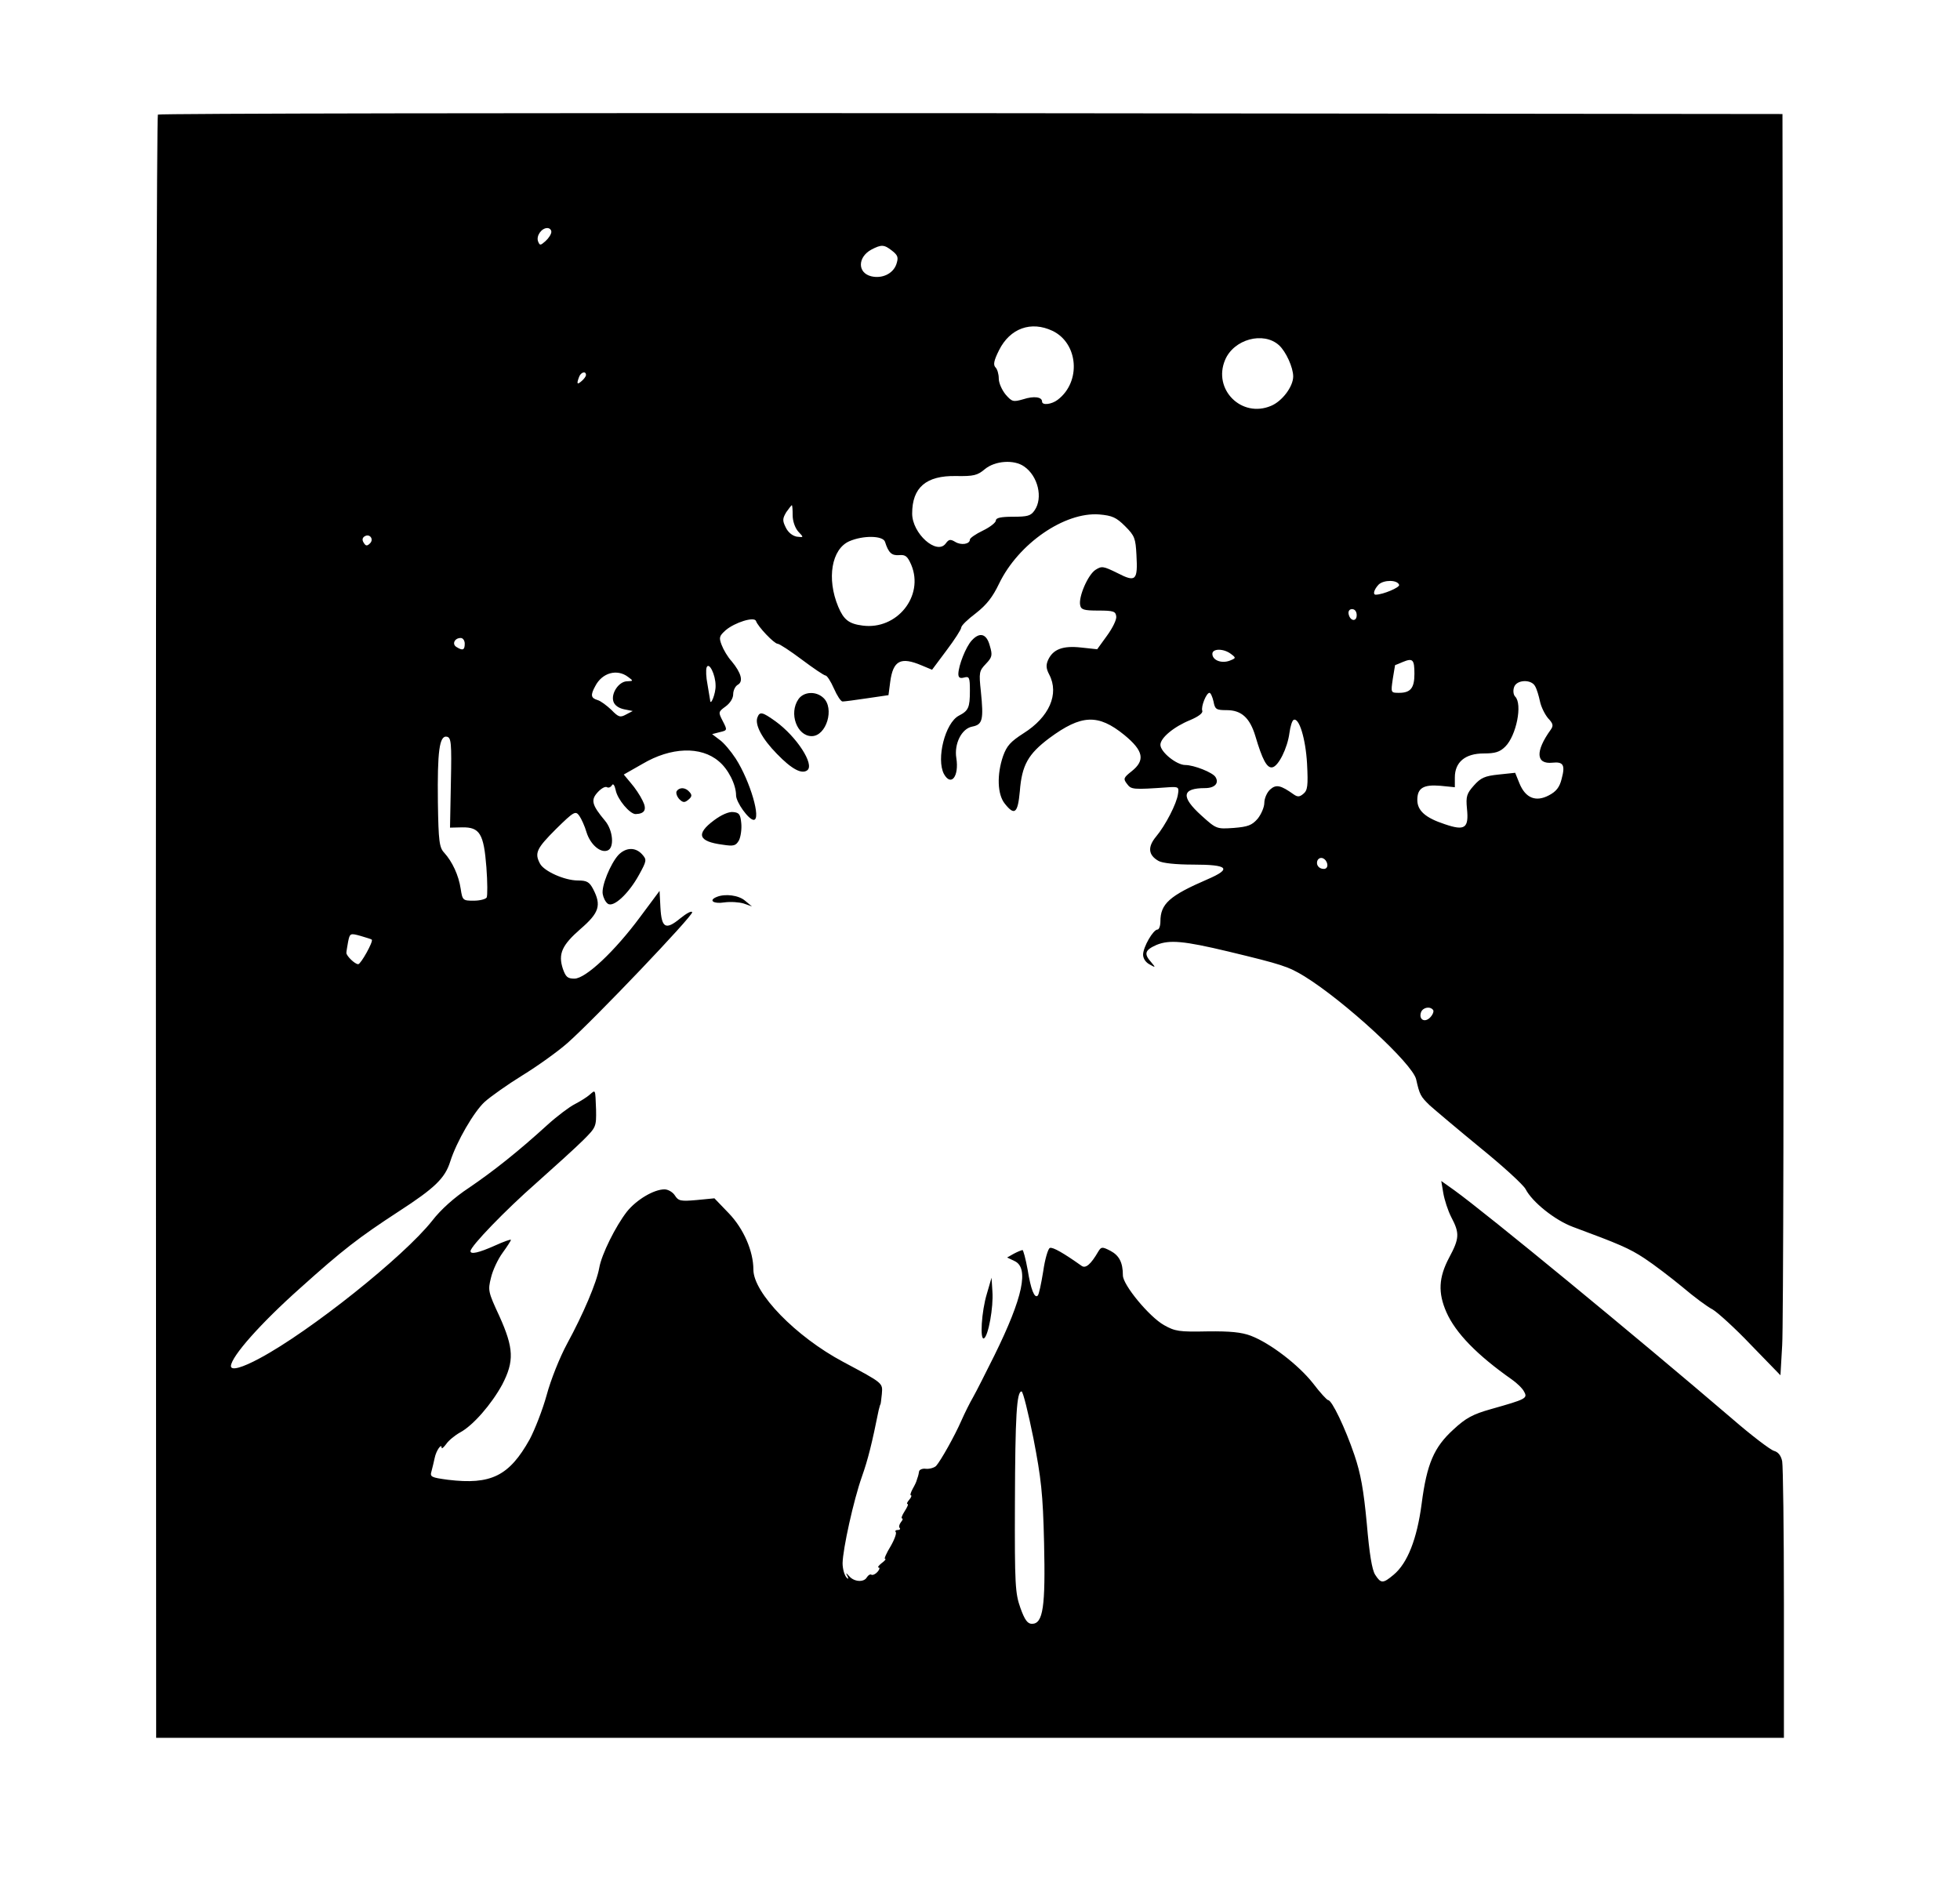<?xml version="1.0" standalone="no"?>
<!DOCTYPE svg PUBLIC "-//W3C//DTD SVG 20010904//EN"
 "http://www.w3.org/TR/2001/REC-SVG-20010904/DTD/svg10.dtd">
<svg version="1.0" xmlns="http://www.w3.org/2000/svg"
 width="679pt" height="654pt" viewBox="0 0 679 654"
 preserveAspectRatio="xMidYMid meet">
<g transform="translate(0,654) scale(0.1,-0.1)"
fill="#000000" stroke="none">
<path d="M547 6143 c-4 -3 -7 -1270 -7 -2815 l1 -2808 2819 0 2820 0 0 464 c0
255 -3 477 -6 494 -4 20 -14 32 -28 36 -12 3 -78 53 -146 112 -334 286 -851
711 -962 791 l-45 32 7 -42 c4 -23 16 -61 28 -84 29 -55 28 -73 -8 -140 -36
-68 -39 -121 -9 -189 32 -72 106 -148 227 -233 17 -12 37 -31 42 -42 13 -23 6
-26 -114 -60 -64 -18 -88 -31 -131 -71 -67 -61 -92 -118 -110 -257 -16 -122
-49 -206 -97 -246 -37 -31 -44 -31 -64 0 -11 17 -20 72 -29 177 -11 117 -21
173 -43 238 -32 94 -78 190 -91 190 -4 0 -28 26 -53 59 -50 63 -147 138 -215
164 -32 12 -71 16 -150 15 -98 -2 -112 0 -151 22 -51 29 -142 139 -142 172 0
45 -13 69 -43 85 -29 15 -32 14 -42 -2 -26 -45 -44 -60 -58 -50 -62 44 -100
66 -110 62 -6 -2 -17 -38 -23 -81 -7 -43 -15 -81 -19 -84 -11 -11 -24 21 -35
90 -7 38 -15 68 -18 68 -4 -1 -17 -6 -30 -13 l-23 -13 25 -12 c52 -23 30 -126
-69 -327 -30 -60 -63 -126 -74 -145 -11 -19 -29 -55 -40 -80 -24 -55 -72 -140
-88 -158 -6 -6 -22 -11 -35 -10 -12 2 -23 -3 -24 -9 -1 -7 -3 -15 -4 -18 -1
-3 -3 -8 -4 -12 -1 -5 -7 -18 -14 -30 -7 -13 -10 -23 -6 -23 3 0 1 -7 -6 -15
-7 -8 -10 -15 -6 -15 4 0 -1 -11 -10 -25 -9 -14 -13 -25 -9 -25 4 0 2 -6 -4
-13 -6 -8 -8 -17 -4 -20 3 -4 0 -7 -7 -7 -7 0 -10 -3 -7 -7 4 -3 -4 -26 -18
-50 -14 -23 -23 -43 -19 -43 5 0 -1 -7 -12 -15 -10 -8 -15 -15 -10 -15 5 0 3
-7 -4 -15 -7 -8 -16 -12 -21 -10 -4 3 -11 -1 -16 -9 -10 -18 -44 -16 -61 4
-12 13 -13 13 -6 0 4 -8 3 -11 -1 -7 -9 7 -16 32 -16 52 1 50 38 218 67 300
21 59 35 116 58 230 3 11 5 20 6 20 1 0 3 16 5 36 3 39 7 36 -135 112 -163 87
-310 238 -310 319 0 64 -34 142 -85 195 l-50 52 -62 -6 c-55 -5 -63 -3 -75 16
-7 11 -23 21 -36 21 -37 0 -97 -36 -130 -77 -39 -50 -88 -148 -96 -195 -9 -51
-56 -161 -111 -262 -26 -48 -57 -126 -71 -178 -14 -51 -41 -120 -59 -154 -71
-127 -134 -158 -283 -140 -59 8 -63 10 -57 30 3 11 8 32 11 46 5 25 24 52 24
35 0 -5 7 1 16 13 8 12 30 30 48 40 45 24 109 98 146 166 42 81 40 126 -10
237 -39 84 -40 89 -29 133 6 26 24 64 40 86 16 22 29 42 29 45 0 3 -25 -6 -56
-20 -56 -25 -84 -31 -84 -19 0 17 123 144 228 236 64 57 138 124 163 149 44
44 45 46 44 105 -3 73 -1 70 -22 52 -10 -9 -33 -23 -52 -33 -18 -9 -62 -42
-96 -73 -101 -92 -187 -160 -271 -217 -50 -33 -97 -75 -127 -114 -98 -124
-423 -383 -597 -476 -61 -33 -100 -44 -100 -27 2 34 103 148 240 270 147 132
201 174 342 266 125 81 160 115 178 173 22 69 82 172 119 206 20 18 79 60 131
92 52 32 122 82 156 112 93 82 436 442 432 453 -2 6 -20 -4 -41 -21 -51 -42
-65 -34 -69 37 l-3 58 -67 -90 c-88 -119 -189 -214 -228 -214 -24 0 -30 6 -40
34 -17 52 -3 82 61 138 65 56 73 82 44 138 -13 25 -22 30 -53 30 -46 0 -117
32 -131 58 -20 37 -12 53 55 120 63 62 68 64 81 46 7 -10 19 -36 25 -57 13
-42 48 -73 73 -63 24 9 19 70 -9 103 -46 55 -50 72 -25 99 12 13 26 21 32 17
5 -3 13 0 17 7 4 7 9 1 13 -17 6 -32 49 -83 69 -83 32 1 40 16 24 47 -8 17
-26 44 -40 60 l-25 30 65 37 c98 58 202 62 264 9 33 -27 60 -81 60 -118 0 -24
44 -85 61 -85 27 0 -12 134 -62 212 -17 26 -42 56 -57 66 l-25 19 27 7 c26 6
26 7 10 38 -16 31 -16 32 10 51 15 11 26 28 26 42 0 13 7 28 16 33 20 11 12
41 -21 81 -14 15 -29 41 -35 57 -10 26 -8 31 14 51 32 27 99 48 105 32 6 -19
63 -79 75 -79 6 0 44 -25 84 -55 40 -30 77 -55 82 -55 5 0 18 -20 29 -45 11
-25 24 -45 30 -45 6 0 44 5 84 11 l75 11 6 46 c10 74 36 88 109 57 l36 -15 50
67 c28 37 51 73 51 79 0 7 23 29 51 50 37 29 58 56 80 102 67 139 227 249 347
240 45 -4 59 -10 90 -41 33 -33 36 -42 39 -99 5 -89 -2 -96 -66 -63 -49 24
-54 25 -76 11 -26 -17 -59 -93 -53 -122 3 -16 13 -19 63 -19 53 0 60 -3 62
-20 2 -11 -13 -41 -32 -67 l-34 -47 -56 6 c-63 7 -97 -6 -114 -43 -8 -18 -7
-30 4 -51 35 -67 0 -147 -89 -203 -45 -29 -58 -43 -71 -79 -22 -64 -20 -133 6
-165 34 -43 45 -33 52 43 7 91 29 129 102 184 111 82 169 85 260 11 67 -55 73
-88 25 -126 -28 -22 -29 -26 -16 -43 15 -20 18 -21 146 -12 32 2 35 0 31 -23
-4 -33 -44 -110 -76 -148 -30 -36 -27 -64 8 -84 13 -8 61 -13 121 -13 121 0
135 -14 49 -51 -132 -57 -163 -85 -163 -146 0 -16 -5 -28 -10 -28 -15 0 -50
-61 -50 -87 0 -13 9 -27 23 -34 21 -12 21 -11 5 8 -26 29 -22 42 19 60 45 18
93 14 248 -23 187 -45 208 -52 264 -86 139 -86 375 -303 387 -357 12 -53 15
-59 47 -90 18 -16 96 -82 174 -146 79 -64 149 -128 158 -144 23 -45 102 -108
164 -131 159 -59 195 -74 248 -109 32 -21 91 -66 131 -99 40 -34 87 -69 105
-78 17 -10 78 -65 133 -123 l102 -105 6 104 c4 58 6 1041 4 2185 l-3 2080
-2811 3 c-1546 1 -2814 -1 -2817 -5z m1363 -406 c0 -8 -9 -22 -20 -32 -18 -16
-20 -16 -26 -1 -7 19 12 46 32 46 8 0 14 -6 14 -13z m1181 -66 c20 -16 22 -23
14 -47 -12 -33 -50 -50 -87 -41 -48 12 -47 66 0 92 36 19 45 18 73 -4z m555
-277 c90 -43 100 -177 18 -239 -21 -16 -54 -20 -54 -6 0 16 -28 20 -65 8 -35
-10 -39 -9 -61 16 -13 16 -24 40 -24 56 0 15 -5 32 -11 38 -9 9 -6 24 12 60
38 76 111 102 185 67z m785 -50 c24 -22 49 -77 49 -108 0 -35 -38 -86 -77
-102 -102 -43 -202 57 -159 159 30 72 133 100 187 51z m-2401 -103 c0 -5 -7
-14 -15 -21 -16 -14 -18 -10 -9 14 6 17 24 22 24 7z m1518 -317 c48 -33 66
-109 36 -152 -13 -19 -24 -22 -75 -22 -42 0 -59 -4 -59 -13 0 -7 -20 -23 -45
-35 -25 -12 -45 -26 -45 -31 0 -16 -30 -21 -51 -8 -17 10 -22 9 -33 -6 -31
-41 -116 35 -116 104 0 90 48 132 152 130 61 -1 74 2 100 24 35 29 101 34 136
9z m-802 -169 c0 -20 8 -43 19 -56 20 -21 20 -21 -5 -18 -15 3 -30 15 -38 32
-12 24 -11 31 2 53 9 13 18 24 19 24 2 0 3 -16 3 -35z m-1464 -97 c-10 -10
-15 -10 -22 2 -6 9 -5 17 3 22 18 11 33 -10 19 -24z m1784 5 c12 -38 23 -48
49 -46 22 2 29 -4 42 -34 45 -108 -50 -226 -169 -210 -47 6 -65 20 -84 65 -41
98 -23 200 38 227 48 21 117 20 124 -2z m1781 -149 c3 -9 -57 -34 -81 -34 -11
0 -6 18 10 35 18 17 65 17 71 -1z m-147 -105 c0 -24 -23 -21 -28 4 -2 10 3 17
12 17 10 0 16 -9 16 -21z m-3090 -99 c0 -22 -7 -25 -29 -11 -16 10 -6 31 15
31 8 0 14 -9 14 -20z m2654 -35 c19 -14 18 -15 -5 -24 -28 -10 -59 2 -59 24 0
19 39 19 64 0z m636 -69 c0 -49 -13 -66 -53 -66 -29 0 -29 0 -22 48 4 26 8 47
8 48 1 0 13 5 27 11 34 14 40 9 40 -41z m-2421 -41 c1 -27 -18 -74 -19 -50 -1
6 -5 30 -9 54 -5 25 -6 51 -3 59 8 21 31 -25 31 -63z m-303 30 c19 -14 18 -14
-3 -15 -29 0 -57 -42 -48 -70 4 -13 18 -23 37 -27 l30 -6 -23 -12 c-20 -11
-26 -10 -51 16 -16 15 -37 31 -48 34 -23 7 -25 17 -8 48 24 47 76 61 114 32z
m3142 -32 c6 -10 13 -34 17 -53 4 -19 17 -45 28 -58 18 -19 19 -26 9 -40 -54
-75 -51 -120 6 -114 38 4 45 -8 32 -56 -7 -29 -19 -44 -44 -57 -45 -24 -81
-10 -102 41 l-15 37 -57 -6 c-48 -5 -62 -11 -86 -38 -25 -28 -28 -38 -24 -80
7 -68 -7 -78 -77 -54 -67 22 -95 47 -95 84 0 41 21 54 80 49 l50 -5 0 34 c0
53 36 83 100 83 40 0 56 5 75 24 38 38 60 147 34 173 -6 6 -8 20 -4 32 8 27
60 29 73 4z m-1114 -53 c5 -27 9 -30 46 -30 51 0 80 -27 99 -90 24 -81 40
-112 59 -108 21 4 52 66 59 119 3 22 9 42 14 45 19 11 42 -64 47 -151 4 -77 2
-93 -13 -105 -13 -11 -20 -11 -33 -2 -45 32 -61 36 -82 17 -11 -10 -20 -31
-20 -46 0 -15 -11 -40 -23 -55 -20 -23 -34 -28 -83 -32 -59 -4 -60 -4 -112 43
-72 65 -68 95 13 95 33 0 49 17 36 38 -9 16 -75 42 -105 42 -30 0 -86 45 -86
70 0 24 47 63 104 86 28 12 44 24 41 32 -5 14 14 62 25 62 4 0 10 -13 14 -30z
m-2642 -281 l-3 -156 42 1 c61 1 75 -22 84 -138 4 -52 4 -99 1 -105 -4 -6 -24
-11 -45 -11 -37 0 -39 1 -45 41 -7 47 -29 94 -57 125 -17 18 -20 39 -22 175
-2 176 5 232 31 227 15 -3 17 -20 14 -159z m3036 -282 c2 -10 -3 -17 -12 -17
-18 0 -29 16 -21 31 9 14 29 6 33 -14z m-3310 -262 c6 -6 -38 -85 -47 -85 -12
0 -41 29 -41 39 0 5 3 22 6 39 6 29 7 30 43 20 20 -6 37 -11 39 -13z m3677
-244 c3 -5 -2 -17 -11 -26 -19 -19 -40 -6 -31 19 7 17 32 21 42 7z m-1385
-1483 c27 -140 33 -191 37 -363 5 -220 -3 -280 -42 -280 -15 0 -25 13 -40 55
-18 51 -20 79 -19 365 1 300 6 385 23 385 5 0 23 -73 41 -162z"/>
<path d="M3366 4321 c-20 -22 -45 -85 -46 -115 0 -13 5 -17 20 -13 18 5 20 0
20 -46 0 -58 -5 -69 -38 -86 -48 -25 -79 -150 -52 -202 25 -45 53 -8 43 55 -8
49 18 102 55 109 36 7 40 23 30 122 -7 65 -6 71 17 95 22 23 24 30 14 63 -11
42 -35 49 -63 18z"/>
<path d="M2766 4118 c-34 -49 -5 -128 46 -128 51 0 80 97 40 133 -26 24 -68
21 -86 -5z"/>
<path d="M2624 4055 c-10 -25 16 -74 67 -126 52 -54 87 -72 106 -57 25 20 -37
116 -110 169 -46 33 -55 35 -63 14z"/>
<path d="M2344 3799 c-3 -6 1 -18 9 -27 13 -13 19 -13 32 -2 12 10 13 16 4 26
-14 17 -35 18 -45 3z"/>
<path d="M2473 3698 c-63 -47 -54 -73 30 -84 39 -6 46 -4 57 15 6 12 10 39 8
59 -3 31 -7 37 -28 39 -15 2 -42 -10 -67 -29z"/>
<path d="M2142 3578 c-27 -30 -59 -107 -54 -135 2 -12 9 -27 17 -33 19 -16 73
34 109 100 27 49 27 52 10 71 -23 25 -56 24 -82 -3z"/>
<path d="M2483 3433 c-30 -12 -11 -25 26 -19 22 3 52 1 68 -4 l28 -10 -24 20
c-22 19 -69 25 -98 13z"/>
<path d="M3419 2059 c-19 -62 -25 -164 -10 -155 15 9 33 108 29 162 l-3 48
-16 -55z"/>
</g>
</svg>
